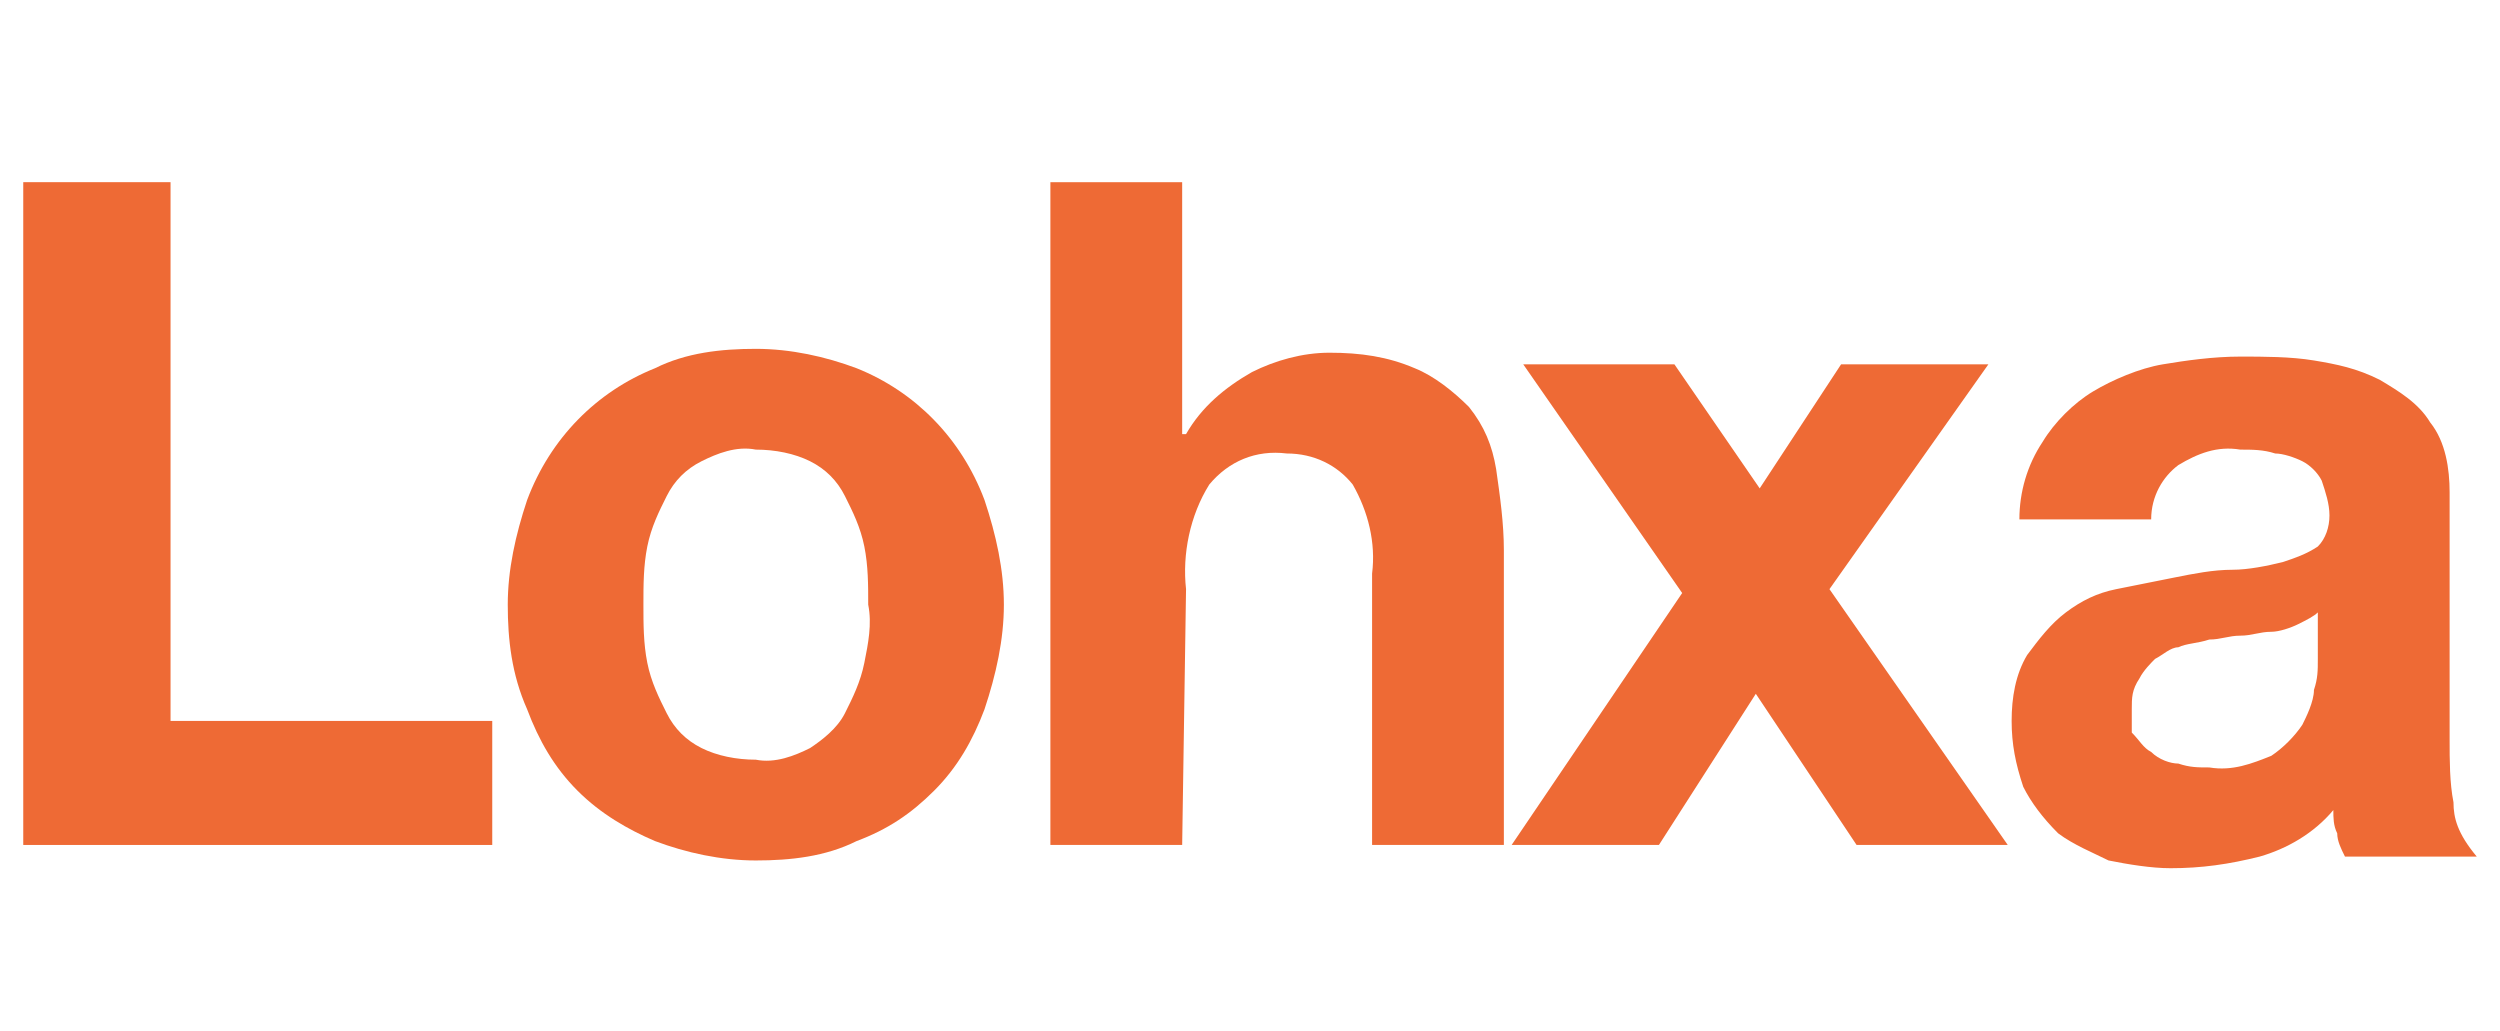 <?xml version="1.0" encoding="utf-8"?>
<!-- Generator: Adobe Illustrator 24.2.3, SVG Export Plug-In . SVG Version: 6.00 Build 0)  -->
<svg version="1.1" id="Layer_1" xmlns="http://www.w3.org/2000/svg" xmlns:xlink="http://www.w3.org/1999/xlink" x="0px" y="0px"
	 viewBox="0 0 64.5 26.6" style="enable-background:new 0 0 64.5 26.6;" xml:space="preserve">
<style type="text/css">
	.st0{fill:#EE6A35;}
</style>
<path class="st0" d="M63.3,20.7c-0.1-0.5-0.1-1.1-0.1-1.6v-6.4c0-0.6-0.1-1.3-0.5-1.8c-0.3-0.5-0.8-0.8-1.3-1.1
	c-0.6-0.3-1.1-0.4-1.7-0.5c-0.6-0.1-1.3-0.1-1.9-0.1c-0.7,0-1.4,0.1-2,0.2c-0.6,0.1-1.3,0.4-1.8,0.7c-0.5,0.3-1,0.8-1.3,1.3
	c-0.4,0.6-0.6,1.3-0.6,2h3.4c0-0.6,0.3-1.1,0.7-1.4c0.5-0.3,1-0.5,1.6-0.4c0.3,0,0.6,0,0.9,0.1c0.2,0,0.5,0.1,0.7,0.2
	c0.2,0.1,0.4,0.3,0.5,0.5c0.1,0.3,0.2,0.6,0.2,0.9c0,0.3-0.1,0.6-0.3,0.8c-0.3,0.2-0.6,0.3-0.9,0.4c-0.4,0.1-0.9,0.2-1.3,0.2
	c-0.5,0-1,0.1-1.5,0.2c-0.5,0.1-1,0.2-1.5,0.3c-0.5,0.1-0.9,0.3-1.3,0.6c-0.4,0.3-0.7,0.7-1,1.1c-0.3,0.5-0.4,1.1-0.4,1.7
	c0,0.6,0.1,1.1,0.3,1.7c0.2,0.4,0.5,0.8,0.9,1.2c0.4,0.3,0.9,0.5,1.3,0.7c0.5,0.1,1.1,0.2,1.6,0.2c0.8,0,1.5-0.1,2.3-0.3
	c0.7-0.2,1.4-0.6,1.9-1.2c0,0.2,0,0.4,0.1,0.6c0,0.2,0.1,0.4,0.2,0.6h3.4C63.4,21.5,63.3,21.1,63.3,20.7z M59.8,17
	c0,0.3,0,0.5-0.1,0.8c0,0.3-0.2,0.7-0.3,0.9c-0.2,0.3-0.5,0.6-0.8,0.8c-0.5,0.2-1,0.4-1.6,0.3c-0.3,0-0.5,0-0.8-0.1
	c-0.2,0-0.5-0.1-0.7-0.3c-0.2-0.1-0.3-0.3-0.5-0.5C55,18.8,55,18.6,55,18.3c0-0.3,0-0.5,0.2-0.8c0.1-0.2,0.3-0.4,0.4-0.5
	c0.2-0.1,0.4-0.3,0.6-0.3c0.2-0.1,0.5-0.1,0.8-0.2c0.3,0,0.5-0.1,0.8-0.1c0.3,0,0.5-0.1,0.8-0.1c0.2,0,0.5-0.1,0.7-0.2l0,0
	c0.2-0.1,0.4-0.2,0.5-0.3V17z"/>
<path class="st0" d="M25.4,12.9c-0.6-1.6-1.8-2.8-3.3-3.4c-0.8-0.3-1.7-0.5-2.6-0.5c-0.9,0-1.8,0.1-2.6,0.5
	c-1.5,0.6-2.7,1.8-3.3,3.4c-0.3,0.9-0.5,1.8-0.5,2.7c0,0.9,0.1,1.8,0.5,2.7c0.3,0.8,0.7,1.5,1.3,2.1c0.6,0.6,1.3,1,2,1.3l0,0
	c0.8,0.3,1.7,0.5,2.6,0.5c0.9,0,1.8-0.1,2.6-0.5c0.8-0.3,1.4-0.7,2-1.3c0.6-0.6,1-1.3,1.3-2.1c0.3-0.9,0.5-1.8,0.5-2.7
	C25.9,14.7,25.7,13.8,25.4,12.9z M22.3,17.1c-0.1,0.5-0.3,0.9-0.5,1.3c-0.2,0.4-0.6,0.7-0.9,0.9c-0.4,0.2-0.9,0.4-1.4,0.3
	c-0.5,0-1-0.1-1.4-0.3c-0.4-0.2-0.7-0.5-0.9-0.9c-0.2-0.4-0.4-0.8-0.5-1.3c-0.1-0.5-0.1-1-0.1-1.5c0-0.5,0-1,0.1-1.5
	c0.1-0.5,0.3-0.9,0.5-1.3c0.2-0.4,0.5-0.7,0.9-0.9l0,0c0.4-0.2,0.9-0.4,1.4-0.3c0.5,0,1,0.1,1.4,0.3c0.4,0.2,0.7,0.5,0.9,0.9
	c0.2,0.4,0.4,0.8,0.5,1.3c0.1,0.5,0.1,1,0.1,1.5C22.5,16.1,22.4,16.6,22.3,17.1z"/>
<path class="st0" d="M30.5,21.8h-3.4V4.7h3.4v6.5h0.1c0.4-0.7,1-1.2,1.7-1.6c0.6-0.3,1.3-0.5,2-0.5c0.8,0,1.5,0.1,2.2,0.4
	c0.5,0.2,1,0.6,1.4,1c0.4,0.5,0.6,1,0.7,1.6c0.1,0.7,0.2,1.4,0.2,2.1v7.6h-3.4v-7c0.1-0.8-0.1-1.6-0.5-2.3c-0.4-0.5-1-0.8-1.7-0.8
	c-0.8-0.1-1.5,0.2-2,0.8c-0.5,0.8-0.7,1.8-0.6,2.7L30.5,21.8L30.5,21.8L30.5,21.8z"/>
<polygon class="st0" points="45.3,17.9 42.8,21.8 39,21.8 43.4,15.3 39.3,9.4 43.2,9.4 45.4,12.6 47.5,9.4 51.3,9.4 47.2,15.2 
	51.8,21.8 47.9,21.8 "/>
<polygon class="st0" points="12.7,21.8 0.6,21.8 0.6,4.7 4.4,4.7 4.4,18.6 12.7,18.6 12.7,21.8 "/>
</svg>
